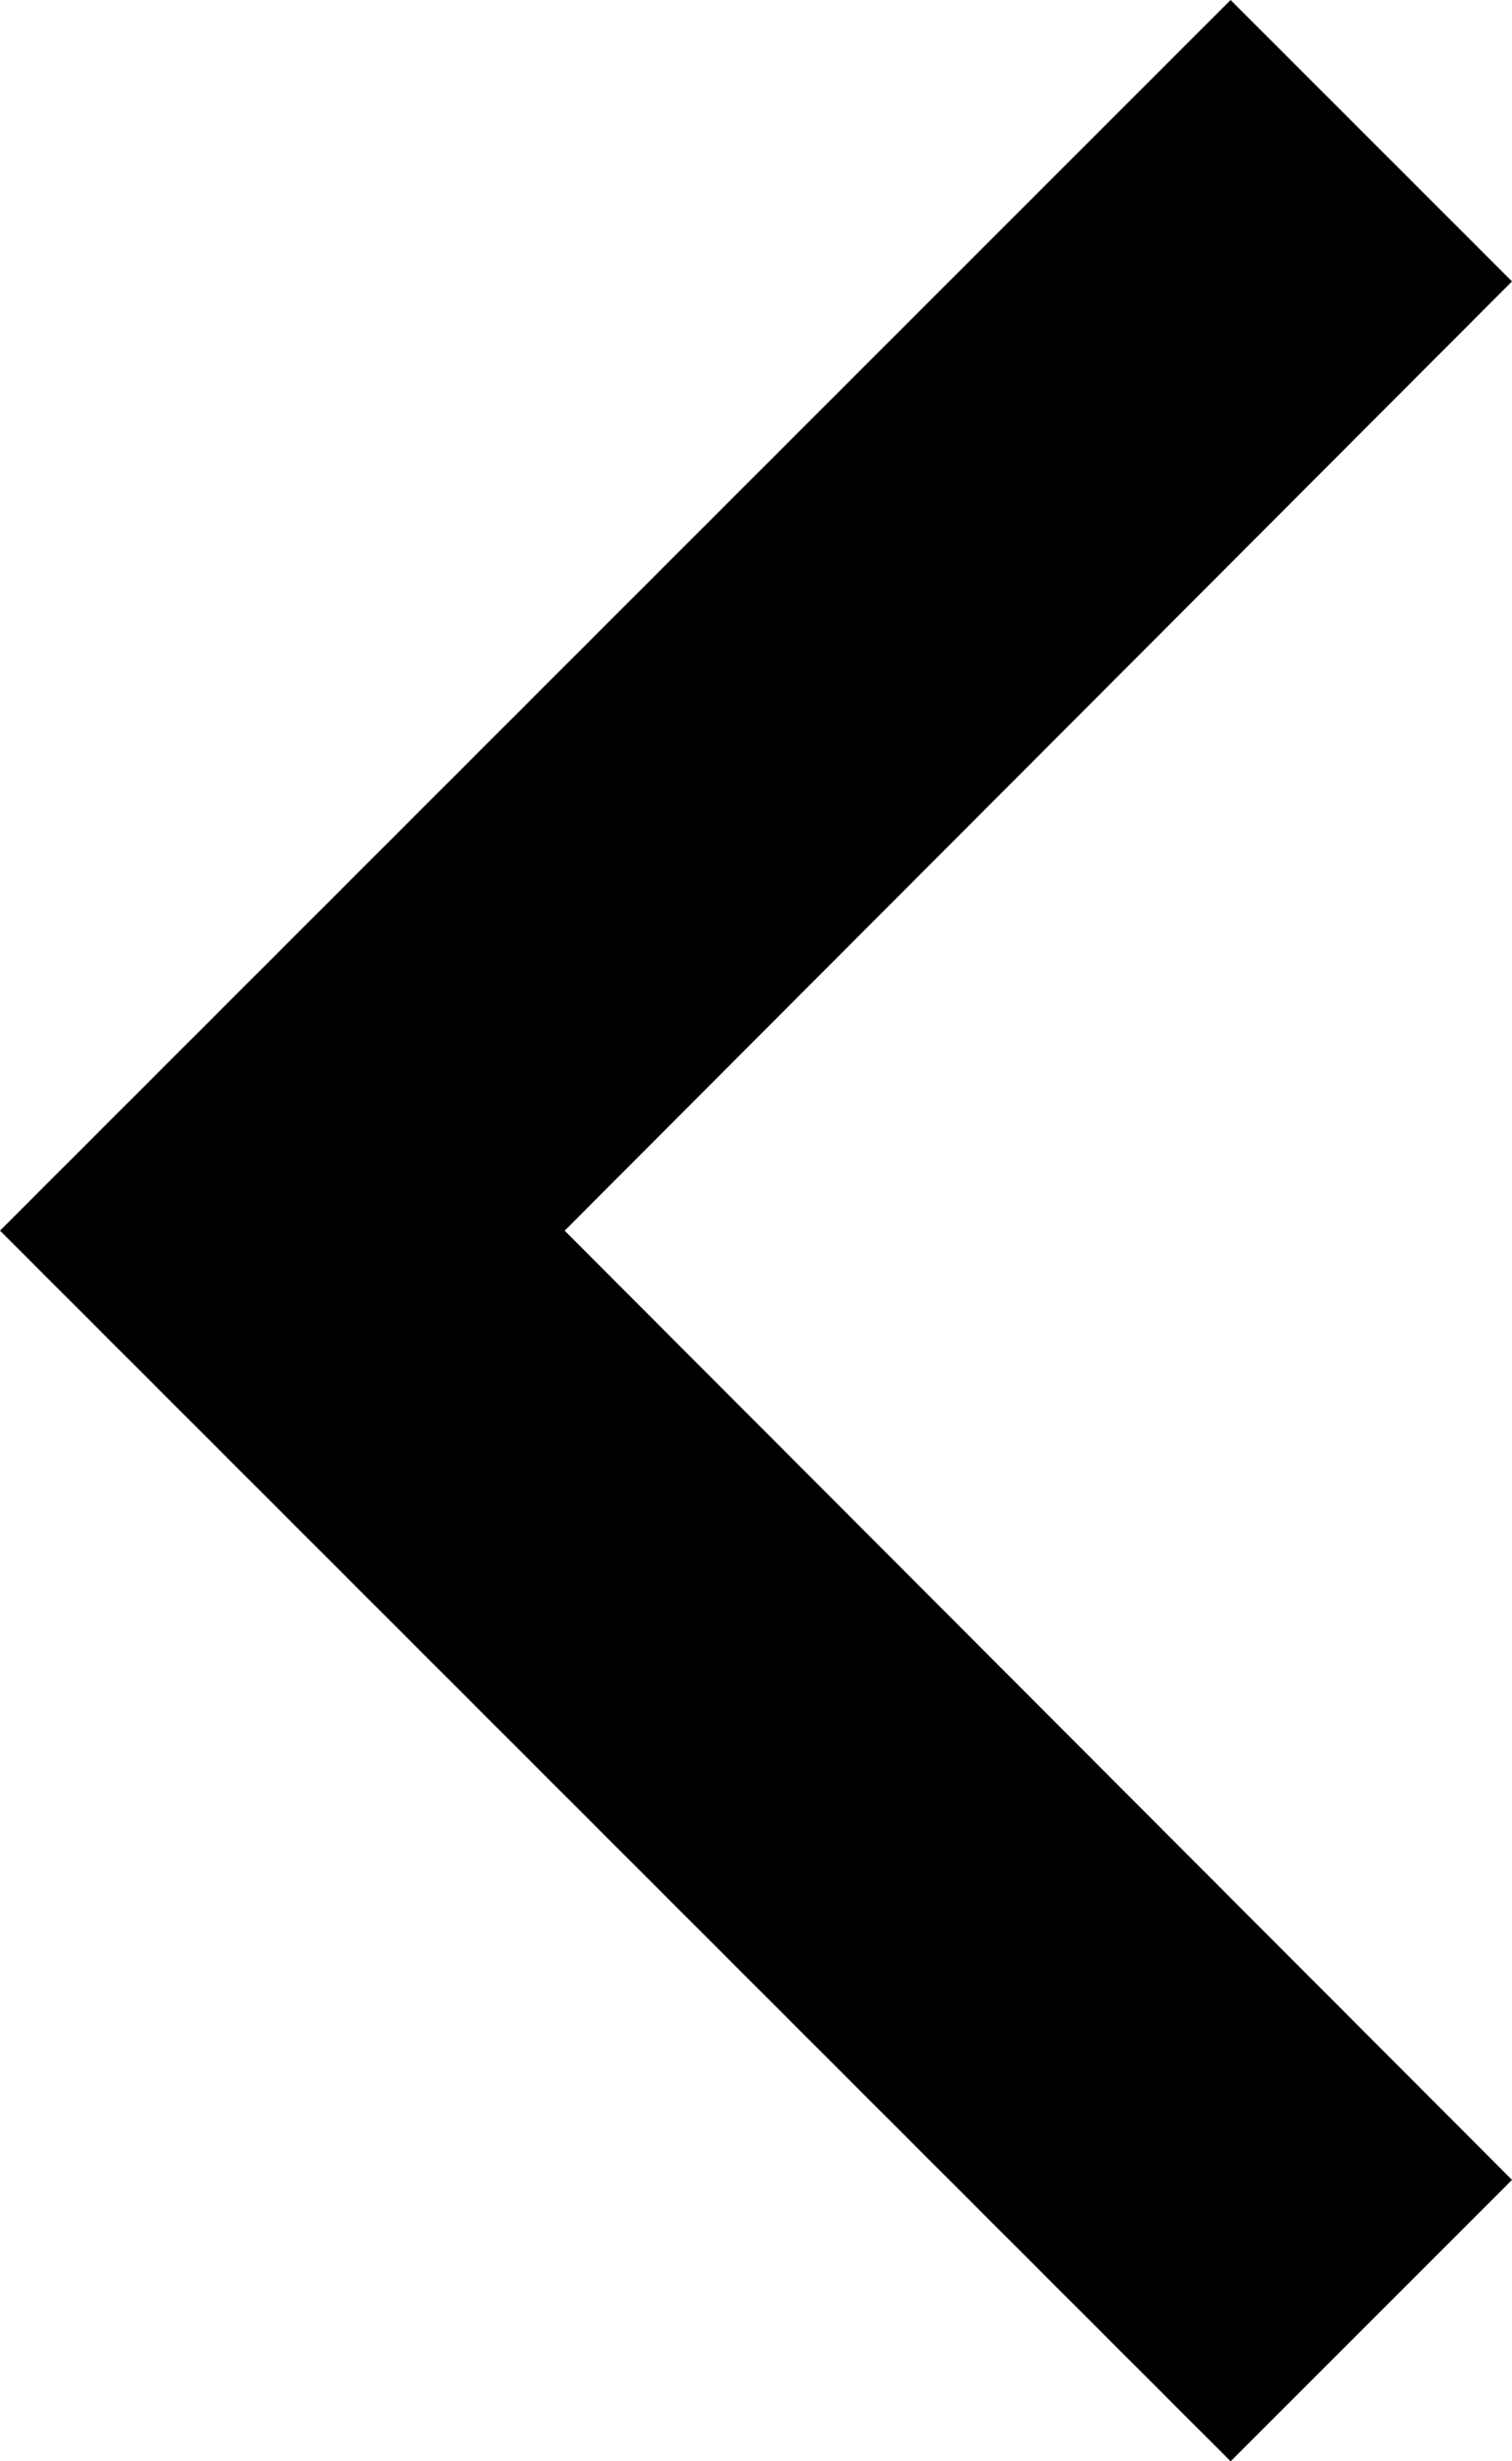 <svg xmlns="http://www.w3.org/2000/svg" viewBox="0 0 8.06 13.12"><g id="Layer_2" data-name="Layer 2"><g id="Layer_1-2" data-name="Layer 1"><polygon points="8.06 11.62 6.56 13.12 0 6.56 6.56 0 8.06 1.5 3.01 6.56 8.06 11.62"/></g></g></svg>